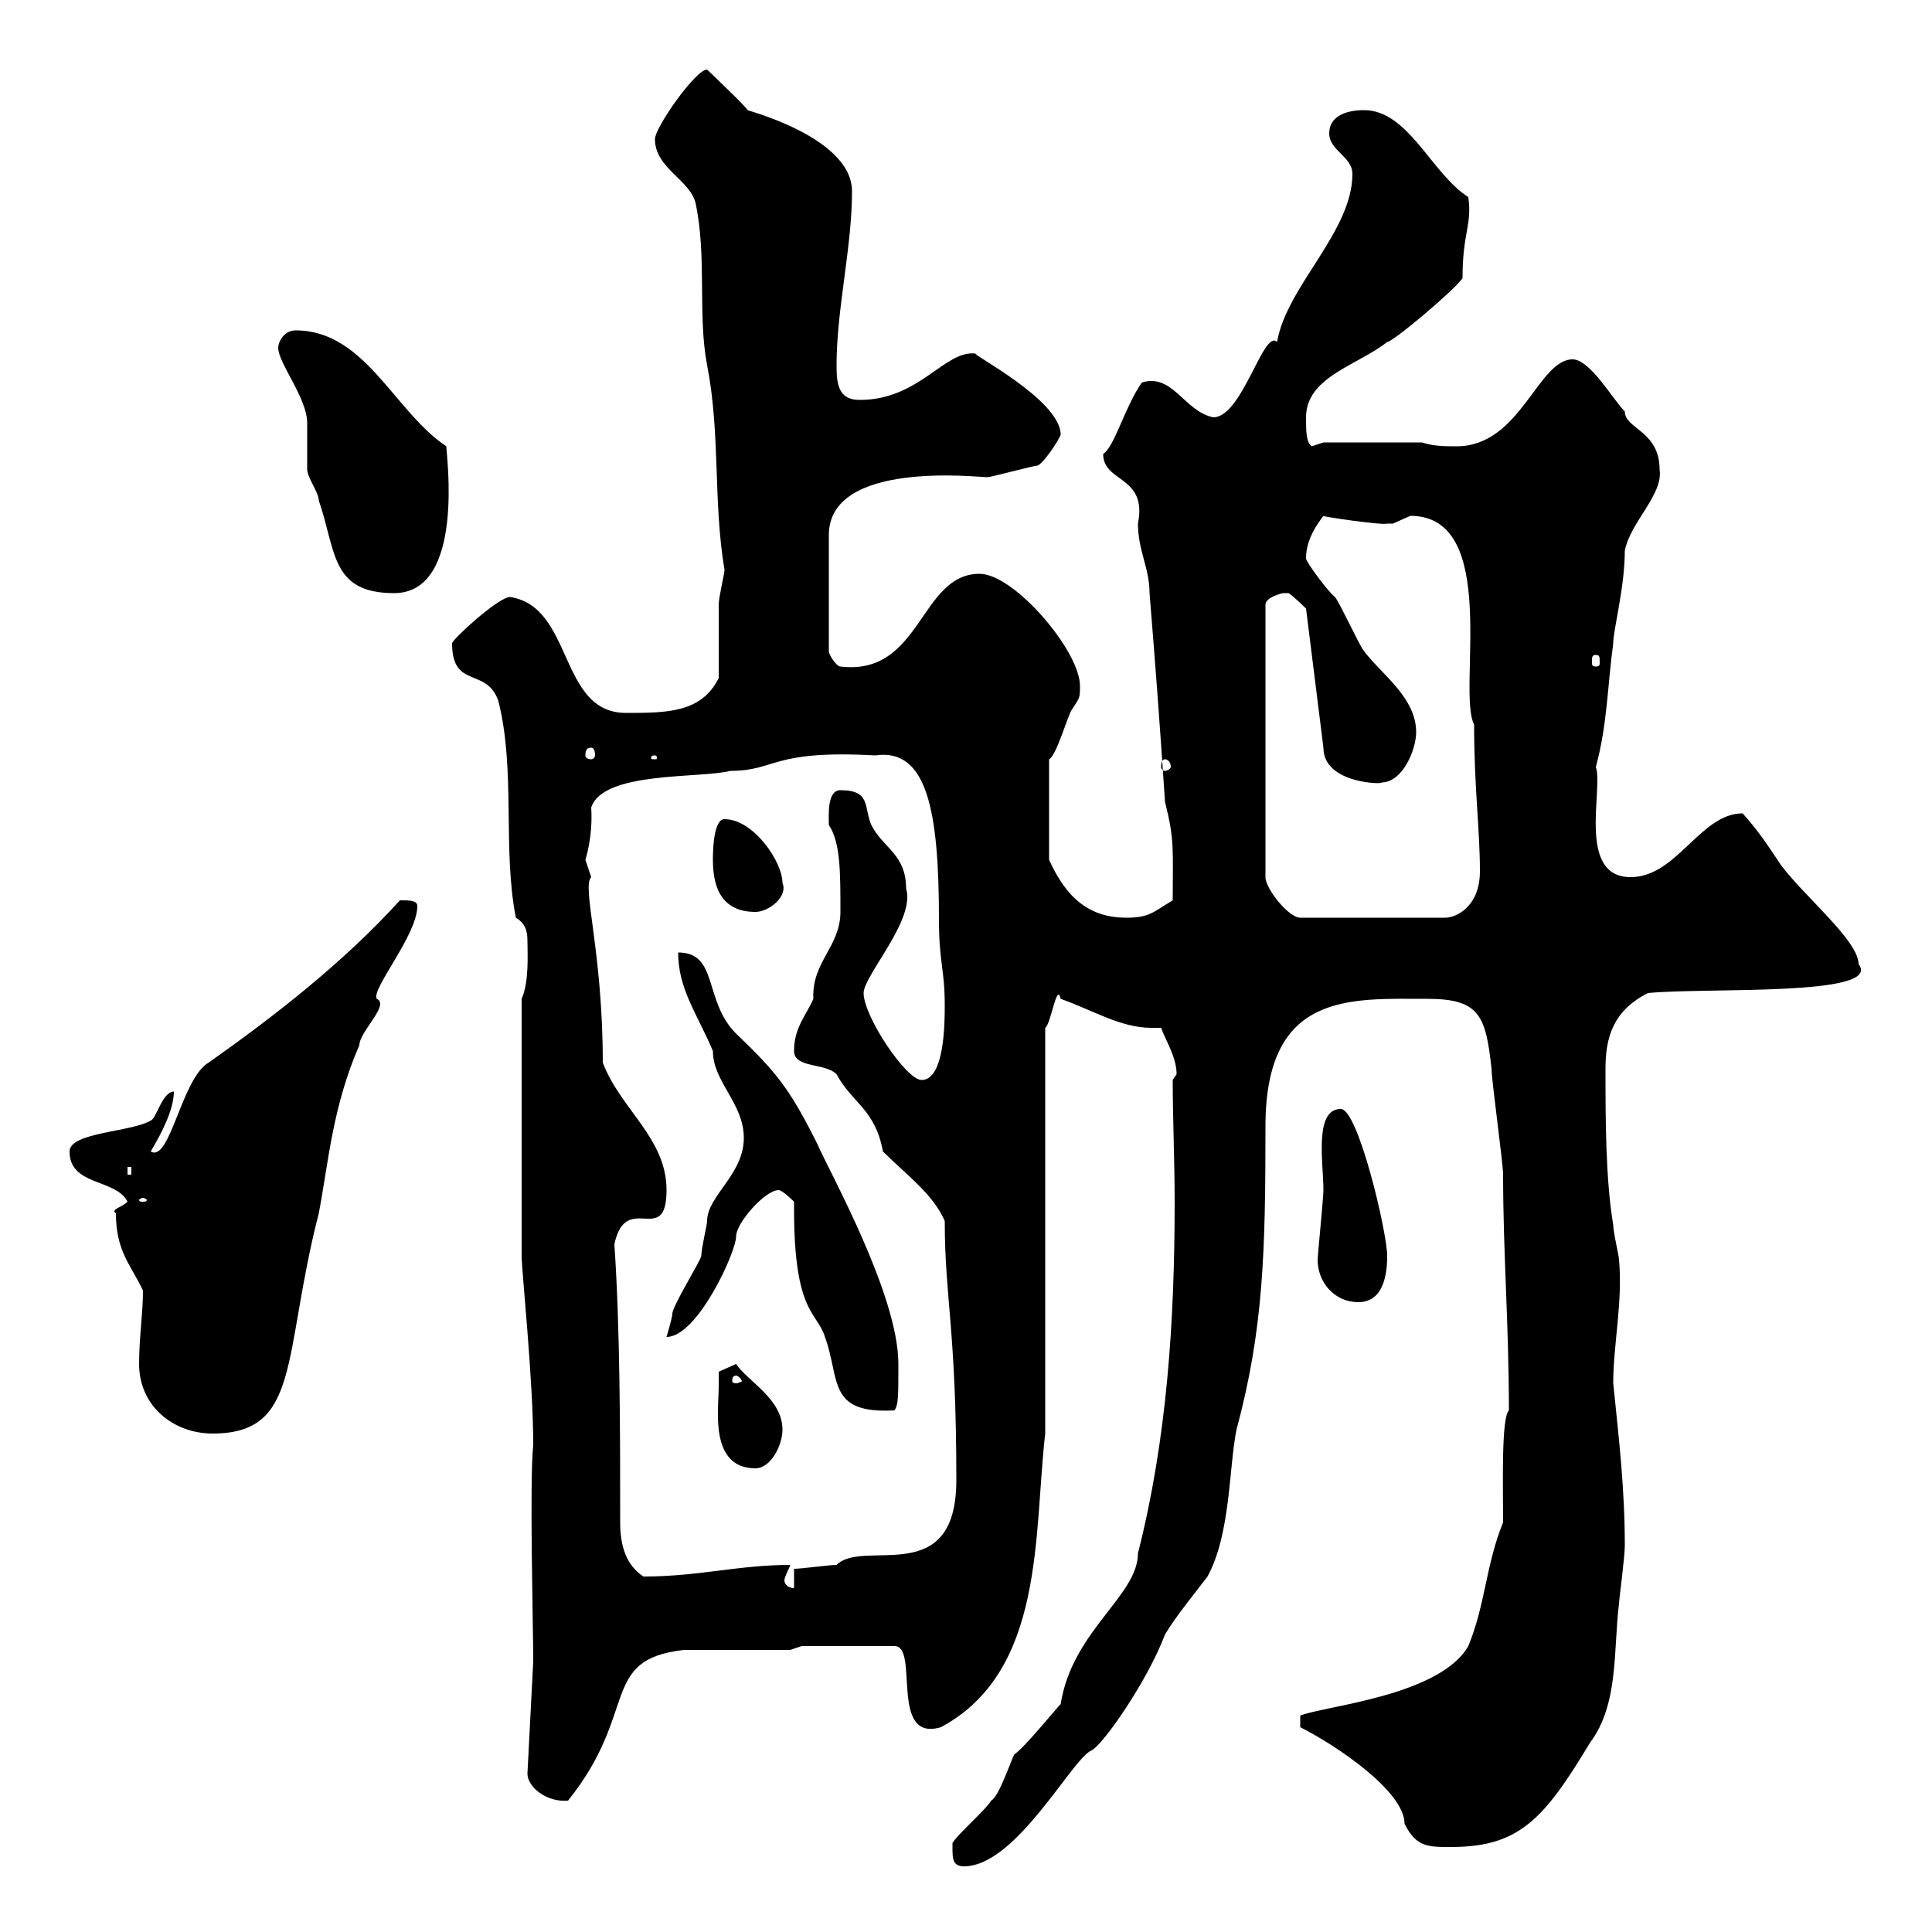 <svg xmlns="http://www.w3.org/2000/svg" xmlns:xlink="http://www.w3.org/1999/xlink" width="300" height="300"><path d="M147.90 286.80C147.90 288.60 147.90 289.80 149.70 289.80C157.80 289.80 166.50 273 169.50 271.80C171.30 270.90 178.20 261 180.90 253.80C182.70 250.80 185.70 247.20 187.50 244.80C191.10 238.20 190.80 228 192 222C196.20 206.40 196.50 194.40 196.50 174.90C196.50 153.90 209.70 155.10 221.70 155.10C229.80 155.10 230.70 157.80 231.60 165.90C231.60 167.70 233.40 180.60 233.40 182.40C233.40 194.70 234.30 205.50 234.30 219C233.10 220.20 233.40 230.70 233.40 236.40C230.70 243 230.70 249 228 255.60C223.50 263.40 205.50 264.90 201.90 266.40L201.90 268.20C207.30 270.90 218.10 278.10 218.10 283.20C219.90 286.80 221.70 286.80 225.30 286.80C235.80 286.80 239.70 282.60 246.90 270.60C251.40 264.60 250.50 256.20 251.40 249C251.40 248.40 252.30 241.80 252.30 240C252.30 231.30 251.40 223.50 250.50 214.80C250.50 208.80 252 202.20 251.40 195.60C251.40 195 250.50 191.40 250.50 190.20C249.30 183 249.30 173.70 249.30 165.90C249.30 161.10 250.50 156.90 255.90 154.20C264.90 153.30 292.50 154.80 288.60 149.70C288.60 146.10 280.20 139.20 276.60 134.40C274.20 130.80 273 129 270.60 126.30C264 126.30 260.40 136.20 253.20 136.20C244.80 136.20 249 122.40 247.80 119.10C249.60 112.50 249.60 106.50 250.50 99.90C250.50 97.80 252.30 91.20 252.30 85.50C253.20 81 258.30 76.80 257.70 72.90C257.70 66.90 252.30 66.60 252.30 63.90C250.50 62.10 246.90 55.80 244.20 55.80C238.80 55.80 236.10 69.30 226.20 69.30C224.40 69.30 222.60 69.30 220.80 68.70L205.50 68.70L203.70 69.30C202.80 68.70 202.80 66.90 202.80 64.80C202.80 58.50 210.90 56.70 215.40 53.10C216.30 53.10 225.90 45 227.10 43.20C227.10 36 228.60 35.10 228 30.60C222.30 27 218.70 17.10 211.80 17.10C209.10 17.10 206.40 18 206.40 20.70C206.40 23.40 210 24.30 210 27C210 36 199.80 44.40 198.30 53.10C196.20 51 192.90 64.80 188.40 64.80C183.90 63.90 182.10 57.90 177.30 59.40C174.60 63.30 173.10 69.30 171.30 70.50C171.30 75 178.20 73.80 176.70 81.30C176.70 85.50 178.50 88.20 178.50 92.10C179.40 103.20 180 111 180.90 124.50C182.40 130.50 182.10 131.70 182.10 139.80C179.10 141.60 178.50 142.50 174.90 142.50C169.20 142.50 165.60 139.50 162.90 133.50L162.90 117.90C164.10 117.30 165.90 110.70 166.50 110.10C167.70 108.30 167.70 108.30 167.70 106.50C167.70 101.10 157.50 89.10 152.10 89.10C142.80 89.10 143.10 105 130.50 103.50C129.90 103.50 128.70 101.70 128.70 101.10L128.70 83.10C128.70 71.40 151.80 74.10 153.30 74.10C153.90 74.10 160.50 72.30 161.10 72.30C162 72 164.40 68.40 164.70 67.50C164.70 62.10 150.60 54.90 151.50 54.90C146.70 54.30 142.80 62.10 133.50 62.10C130.20 62.10 129.90 59.70 129.90 56.70C129.90 48 132.30 38.40 132.30 29.70C132.30 21 114.60 16.80 116.10 17.10C115.50 16.20 110.70 11.70 109.80 10.80C108 10.80 101.70 19.80 101.70 21.60C101.70 26.10 107.10 27.90 108 31.50C109.80 39.90 108.30 48.90 109.80 56.70C111.90 67.50 110.70 77.70 112.50 88.50C112.50 89.10 111.60 92.70 111.60 93.90C111.60 95.70 111.60 103.50 111.60 105.30C108.90 110.70 103.50 110.70 97.20 110.70C86.70 110.70 89.10 94.20 79.20 92.70C77.40 92.70 70.20 99.30 70.20 99.90C70.20 107.10 75.60 103.50 77.40 108.90C80.10 119.70 78 131.70 80.10 142.50C81.60 143.40 81.90 144.60 81.90 146.10C81.90 147.90 82.20 152.40 81 155.10L81 195C81 197.40 82.80 214.20 82.80 224.40C82.20 229.80 82.80 252.60 82.80 258L81.90 275.40C81.90 277.50 84.90 279.90 88.20 279.60C99.30 265.80 93 257.70 106.20 256.20C108.90 256.20 119.70 256.20 122.70 256.20L124.50 255.60L138.90 255.60C142.80 255.60 138 270.60 146.10 268.20C162.30 259.50 160.50 238.20 162.30 222.60L162.30 159.60C163.20 159 164.10 152.40 164.70 155.10C169.80 156.90 174 159.60 178.80 159.60C179.10 159.60 180 159.60 180.30 159.60C180.90 161.40 182.70 164.10 182.70 166.80C182.70 166.80 182.10 167.70 182.10 167.70C182.10 173.70 182.40 180.30 182.40 186.60C182.40 205.20 181.20 223.50 176.70 241.20C176.70 247.80 166.50 253.20 164.70 264.60C164.10 265.20 158.70 271.80 157.50 272.40C156.90 273.60 155.10 279 153.90 279.60C153.30 280.80 148.50 285 147.90 286.20C147.90 286.20 147.90 286.80 147.90 286.80ZM122.70 243C114.60 243 108.60 244.80 99.90 244.80C97.20 243 96.30 240 96.30 236.40C96.30 222.60 96.30 206.40 95.40 193.20C97.20 184.80 103.50 193.80 103.50 184.80C103.50 176.70 96.30 172.20 93.60 165C93.60 147.60 90.30 137.70 91.80 136.20C91.80 136.20 90.90 133.50 90.90 133.50C90.90 133.50 92.10 129.90 91.80 125.40C93.60 119.70 108.90 120.90 113.40 119.70C120.60 119.70 119.70 116.40 135.90 117.30C144 116.10 145.80 126 145.80 142.80C145.80 149.40 146.70 150.60 146.70 156C146.70 158.70 146.70 167.70 143.10 167.70C140.70 167.70 134.10 157.80 134.10 154.20C134.10 151.50 142.20 142.80 140.70 138C140.70 132.60 137.10 131.70 135.30 128.10C134.10 125.40 135.30 122.70 130.50 122.70C128.40 122.70 128.70 126.60 128.70 128.10C130.50 130.80 130.50 135.30 130.50 141.60C130.50 147 126 149.40 126.30 155.10C125.10 157.80 123.30 159.60 123.30 163.20C123.30 165.90 128.10 165 129.90 166.80C132.30 171.30 135.90 172.20 137.10 178.80C140.70 182.40 144.90 185.40 146.70 189.60C146.70 201.60 148.50 206.40 148.50 229.80C148.50 246.90 134.10 238.80 129.90 243C128.70 243 124.50 243.60 123.30 243.60L123.30 246.60C122.40 246.60 121.80 246 121.80 245.40C121.80 244.80 122.70 243.30 122.70 243ZM111.60 215.40C111.60 218.70 110.10 228 117.30 228C119.70 228 121.50 224.40 121.50 222C121.50 217.20 116.10 214.50 114.30 211.80L111.60 213C111.60 213 111.60 214.80 111.60 215.40ZM21.60 211.80C21.60 218.40 27 222.60 33 222.60C46.80 222.60 43.80 210.60 49.50 188.40C51 180.60 51.60 171.90 55.80 162.30C55.80 160.20 60.60 156 58.50 155.10C57.60 153.60 64.80 145.20 64.80 140.70C64.80 139.80 63.60 139.80 62.10 139.80C53.40 149.40 42.60 157.80 32.40 165C28.20 167.40 26.40 180.60 23.40 178.80C25.20 175.80 27 172.20 27 169.50C25.20 169.50 24.30 173.70 23.40 174C20.40 175.80 10.80 175.80 10.80 178.80C10.80 184.20 18 183 19.80 186.60C18.90 187.50 17.10 187.80 18 188.40C18 194.40 20.40 196.50 22.20 200.40C22.20 204 21.60 207.60 21.60 211.80ZM120.90 184.80C121.50 184.80 123.30 186.60 123.30 186.60C123.30 186.60 123.30 187.80 123.30 187.80C123.30 204 126.90 203.70 128.10 207.60C130.50 214.20 128.40 219.60 138.90 219C139.50 218.10 139.50 216.90 139.50 211.80C139.50 201 128.70 181.80 126.90 177.60C122.70 169.20 120.60 166.50 114.30 160.50C109.20 155.40 111.60 147.90 105.30 147.90C105.30 153.60 108.30 157.50 110.70 163.20C110.70 168 115.50 171.30 115.50 176.70C115.50 182.40 109.80 185.70 109.80 189.60C109.80 190.20 108.90 193.80 108.90 195C108.90 195.60 104.40 202.80 104.40 204C104.40 204.60 103.50 207.60 103.50 207.60C108.30 207.60 114.30 194.40 114.30 192C114.30 189.90 118.80 184.80 120.90 184.80ZM114.30 213.60C114.60 213.60 115.20 214.20 115.20 214.50C115.20 214.50 114.60 214.80 114.30 214.80C113.70 214.80 113.70 214.50 113.70 214.50C113.70 214.20 113.70 213.60 114.30 213.60ZM204.60 195.60C204.60 199.20 207.30 202.20 210.90 202.20C214.50 202.20 215.40 198.60 215.40 195C215.40 191.40 210.90 172.20 208.20 172.20C204 172.20 205.50 180.60 205.50 184.80C205.50 186 204.60 195 204.60 195.60ZM22.20 186C22.50 186 22.80 186.30 22.80 186.30C22.80 186.60 22.50 186.60 22.20 186.60C21.90 186.60 21.60 186.60 21.60 186.30C21.60 186.30 21.90 186 22.20 186ZM19.80 181.20L20.40 181.20L20.40 182.40L19.80 182.40ZM200.10 92.10C201 92.70 202.80 94.50 202.80 94.50L205.50 116.10C205.50 121.80 215.10 121.80 214.50 121.50C217.80 121.50 219.90 116.40 219.90 113.70C219.90 108.30 214.50 104.70 211.80 101.10C210.90 99.90 208.20 93.90 207.30 92.70C206.40 92.10 202.80 87.30 202.80 86.70C202.80 83.70 204.60 81.30 205.50 80.10C204.60 80.10 214.50 81.60 215.40 81.30C215.40 81.30 216.30 81.30 216.30 81.30C216.30 81.30 219 80.10 219 80.10C233.10 80.10 226.20 107.40 228.90 112.50C228.90 122.40 229.80 128.70 229.80 135.30C229.80 140.70 226.20 142.50 224.40 142.50L201.90 142.50C200.10 142.50 196.50 138 196.50 136.20L196.50 93.90C196.50 92.70 199.20 92.10 199.20 92.10C199.20 92.10 199.20 92.10 200.10 92.10ZM110.70 133.50C110.70 137.10 111.60 141.60 117.30 141.60C119.40 141.60 122.40 139.20 121.50 137.10C121.50 133.80 117 127.20 112.50 127.20C110.70 127.20 110.70 132.60 110.70 133.50ZM180.90 117.90C181.20 117.90 181.80 118.20 181.80 119.10C181.80 119.40 181.20 119.70 180.90 119.70C180.60 119.70 180.30 119.40 180.30 119.10C180.30 118.20 180.60 117.90 180.90 117.90ZM101.70 117.30C102 117.30 102 117.60 102 117.60C102 117.90 102 117.90 101.70 117.90C101.10 117.90 101.10 117.90 101.10 117.60C101.10 117.60 101.10 117.30 101.70 117.30ZM91.80 116.10C92.10 116.10 92.40 116.40 92.40 117.30C92.40 117.60 92.10 117.90 91.80 117.90C91.20 117.90 90.90 117.60 90.90 117.30C90.90 116.40 91.20 116.10 91.80 116.10ZM247.80 101.70C248.40 101.70 248.40 102 248.40 102.90C248.40 103.20 248.40 103.50 247.80 103.50C247.20 103.50 247.20 103.20 247.20 102.90C247.20 102 247.20 101.70 247.80 101.70ZM43.20 54C43.20 56.40 47.70 61.80 47.70 65.70C47.70 66.90 47.70 72.30 47.70 72.90C47.70 74.10 49.50 76.50 49.50 77.70C52.20 85.50 51.30 92.10 61.20 92.10C72.30 92.10 69.30 70.50 69.30 69.30C61.20 63.90 56.70 51.30 45.90 51.30C44.10 51.30 43.20 53.10 43.20 54Z"/></svg>